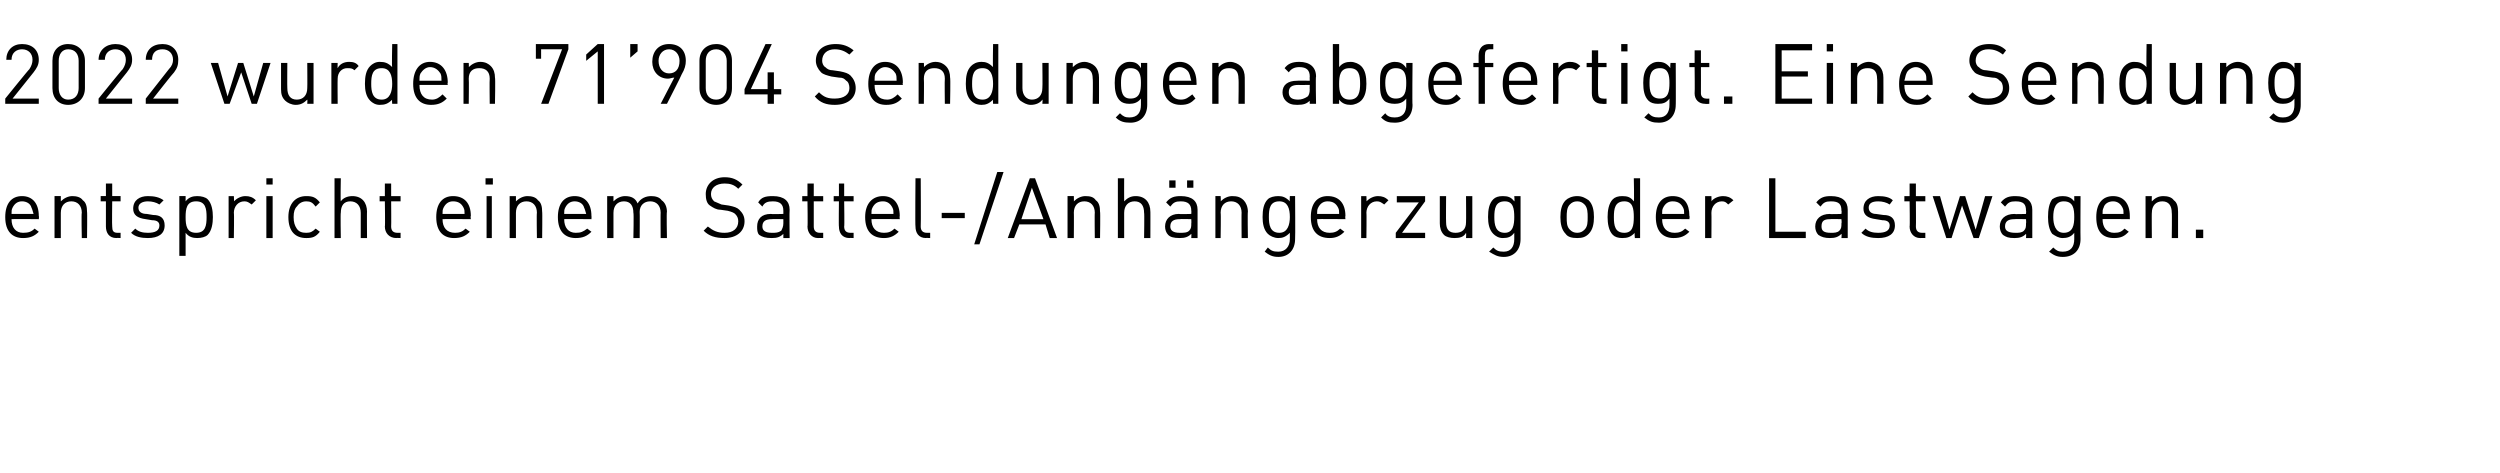 <?xml version="1.0" standalone="no"?><!DOCTYPE svg PUBLIC "-//W3C//DTD SVG 1.1//EN" "http://www.w3.org/Graphics/SVG/1.1/DTD/svg11.dtd"><svg xmlns="http://www.w3.org/2000/svg" version="1.1" width="238.4px" height="45.1px" viewBox="0 -1 238.4 45.1" style="top:-1px"><desc>2022 wurden 71’904 Sendungen abgefertigt. Eine Sendung entspricht einem Sattel /Anh ngerzug oder Lastwagen.</desc><defs/><g id="Polygon197856"><path d="m1.1 19.9c0 .8.4 1.3 1.1 1.3c.5 0 .8-.1 1.1-.4l.4.3c-.4.4-.8.6-1.5.6c-1 0-1.7-.6-1.7-2c0-1.3.6-2 1.6-2c1 0 1.6.7 1.6 1.9c.04.01 0 .3 0 .3c0 0-2.62-.03-2.6 0zM3 18.8c-.1-.4-.5-.6-.9-.6c-.4 0-.7.2-.9.6c-.1.2-.1.3-.1.6h2.1c-.1-.3-.1-.4-.2-.6zm4.8 2.9s-.05-2.44 0-2.4c0-.7-.4-1.1-1-1.1c-.6 0-1 .4-1 1.1v2.4h-.6v-4h.6v.5c.3-.3.7-.5 1.1-.5c.4 0 .8.1 1 .4c.3.2.4.6.4 1.1c.03-.04 0 2.5 0 2.5h-.5zm3.3 0c-.7 0-1-.5-1-1.1v-2.4h-.5v-.5h.5v-1.2h.6v1.2h.8v.5h-.8s-.03 2.41 0 2.4c0 .4.1.6.5.6h.3v.5s-.4-.02-.4 0zm3 0c-.6 0-1.2-.1-1.6-.5l.4-.4c.3.3.7.4 1.2.4c.7 0 1.1-.2 1.1-.7c0-.3-.2-.5-.7-.5l-.6-.1c-.8-.1-1.2-.4-1.2-1c0-.8.6-1.2 1.4-1.2c.6 0 1.1.1 1.5.4l-.4.4c-.3-.2-.7-.3-1.1-.3c-.5 0-.9.2-.9.6c0 .4.3.6.8.6l.6.1c.7 0 1.1.3 1.1 1c0 .8-.6 1.2-1.6 1.2zm6.2-2c0 .6-.1 1.3-.5 1.7c-.2.2-.6.3-1 .3c-.4 0-.8-.1-1.1-.5v2.2h-.6v-5.7h.6v.5c.3-.4.7-.5 1.1-.5c.4 0 .8.1 1 .3c.4.4.5 1.1.5 1.7zm-.6 0c0-.8-.1-1.5-1-1.5c-.9 0-1 .7-1 1.5c0 .8.1 1.5 1 1.5c.9 0 1-.7 1-1.5zm4.3-1.2c-.3-.2-.4-.3-.7-.3c-.6 0-1 .5-1 1.1c.04-.03 0 2.4 0 2.4h-.5v-4h.5s.04.53 0 .5c.3-.3.7-.5 1.1-.5c.4 0 .7.1 1 .4l-.4.4zm1.4 3.2v-4h.6v4h-.6zm0-5.1v-.6h.6v.6h-.6zm3.8 5.1c-1 0-1.7-.6-1.7-2c0-1.3.7-2 1.7-2c.6 0 .9.1 1.3.6l-.4.4c-.3-.4-.5-.5-.9-.5c-.4 0-.7.2-.9.5c-.2.2-.3.5-.3 1c0 .5.1.8.3 1.1c.2.3.5.4.9.4c.4 0 .6-.1.9-.4l.4.3c-.4.5-.7.6-1.3.6zm5.2 0v-2.4c0-.7-.4-1.1-1-1.1c-.6 0-.9.4-.9 1.1c-.04-.05 0 2.4 0 2.4h-.6V16h.6s-.04 2.18 0 2.2c.2-.3.6-.5 1.1-.5c.9 0 1.4.6 1.4 1.5c-.02-.04 0 2.5 0 2.5h-.6zm3.4 0c-.7 0-1.1-.5-1.1-1.1c.04.03 0-2.4 0-2.4h-.5v-.5h.5v-1.2h.6v1.2h.9v.5h-.9s.02 2.41 0 2.4c0 .4.2.6.6.6h.3v.5s-.45-.02-.4 0zm4.4-1.8c0 .8.4 1.3 1.2 1.3c.4 0 .7-.1 1-.4l.4.3c-.4.4-.8.6-1.5.6c-1 0-1.7-.6-1.7-2c0-1.3.6-2 1.6-2c1.1 0 1.7.7 1.7 1.9c-.05.01 0 .3 0 .3c0 0-2.7-.03-2.7 0zm2-1.1c-.2-.4-.5-.6-1-.6c-.4 0-.7.2-.9.6c-.1.2-.1.3-.1.6h2.1c0-.3 0-.4-.1-.6zm2.2 2.9v-4h.5v4h-.5zm-.1-5.1v-.6h.7v.6h-.7zm4.9 5.1s-.04-2.44 0-2.4c0-.7-.4-1.1-1-1.1c-.6 0-1 .4-1 1.1v2.4h-.6v-4h.6v.5c.3-.3.7-.5 1.1-.5c.4 0 .8.1 1 .4c.3.2.4.6.4 1.1c.03-.04 0 2.5 0 2.5h-.5zm2.6-1.8c0 .8.4 1.3 1.1 1.3c.5 0 .7-.1 1.1-.4l.4.3c-.4.4-.8.6-1.5.6c-1 0-1.7-.6-1.7-2c0-1.3.6-2 1.6-2c1 0 1.6.7 1.6 1.9c.02.01 0 .3 0 .3c0 0-2.63-.03-2.6 0zm1.9-1.1c-.1-.4-.5-.6-.9-.6c-.4 0-.7.2-.9.6c-.1.2-.1.3-.1.6h2.1c-.1-.3-.1-.4-.2-.6zm7.3 2.9s-.02-2.44 0-2.4c0-.7-.4-1.1-1-1.1c-.6 0-1 .4-1 1c.02 0 0 2.5 0 2.5h-.6s.05-2.44 0-2.4c0-.7-.3-1.1-.9-1.1c-.6 0-1 .4-1 1.1v2.4h-.6v-4h.6v.5c.3-.3.7-.5 1.1-.5c.6 0 1 .2 1.2.7c.3-.5.8-.7 1.3-.7c.4 0 .8.1 1 .4c.3.2.5.6.5 1.1c-.05-.04 0 2.5 0 2.5h-.6zm6.1 0c-.9 0-1.5-.2-2-.7l.4-.4c.5.4.9.6 1.6.6c.8 0 1.3-.4 1.3-1.1c0-.3-.1-.5-.3-.7c-.1-.1-.3-.2-.7-.3l-.7-.1c-.4 0-.7-.2-1-.4c-.3-.2-.4-.6-.4-1.1c0-.9.7-1.6 1.8-1.6c.7 0 1.2.2 1.7.7l-.4.4c-.4-.4-.8-.5-1.3-.5c-.8 0-1.3.4-1.3 1c0 .3.1.5.3.7c.2.1.5.2.7.3l.7.1c.5.1.8.2 1 .4c.3.3.5.6.5 1.1c0 1-.8 1.6-1.9 1.6zm5.6 0v-.4c-.3.3-.6.4-1.1.4c-.6 0-.9-.1-1.2-.3c-.2-.2-.2-.5-.2-.8c0-.7.4-1.2 1.3-1.2c.02.04 1.2 0 1.2 0v-.3c0-.6-.3-.9-1-.9c-.5 0-.8.1-1 .5l-.4-.4c.3-.5.7-.6 1.4-.6c1.1 0 1.6.5 1.6 1.3c-.03.01 0 2.7 0 2.7h-.6zm0-1.8s-1.1-.03-1.1 0c-.6 0-.9.2-.9.7c0 .4.3.6.9.6c.4 0 .6 0 .9-.2c.1-.2.2-.4.2-.7v-.4zm3.3 1.8c-.6 0-1-.5-1-1.1c.04.03 0-2.4 0-2.4h-.5v-.5h.5v-1.2h.6v1.2h.9v.5h-.9v2.4c0 .4.2.6.6.6h.3v.5s-.45-.02-.5 0zm3 0c-.7 0-1-.5-1-1.1c-.03.03 0-2.4 0-2.4h-.5v-.5h.5v-1.2h.5v1.2h.9v.5h-.9s.04 2.41 0 2.4c0 .4.2.6.6.6h.3v.5s-.43-.02-.4 0zm2.1-1.8c0 .8.4 1.3 1.2 1.3c.4 0 .7-.1 1-.4l.4.3c-.4.4-.8.6-1.4.6c-1.1 0-1.8-.6-1.8-2c0-1.3.7-2 1.7-2c1 0 1.6.7 1.6 1.9c-.03.01 0 .3 0 .3c0 0-2.68-.03-2.7 0zm2-1.1c-.2-.4-.5-.6-.9-.6c-.5 0-.8.2-1 .6c-.1.2-.1.3-.1.6h2.1c0-.3 0-.4-.1-.6zm3.2 2.9c-.7 0-1-.5-1-1.1c-.04.04 0-4.6 0-4.6h.5s.03 4.61 0 4.6c0 .4.2.6.6.6h.3v.5s-.45-.02-.4 0zm1.5-1.9v-.5h2.2v.5h-2.2zm3.6 2.5h-.5l2.2-6.9h.6l-2.3 6.9zm6.7-.6l-.4-1.3h-2.5l-.5 1.3h-.6l2.1-5.7h.5l2.1 5.7h-.7zm-1.7-4.8l-1 3h2.1l-1.1-3zm6 4.8s-.03-2.44 0-2.4c0-.7-.4-1.1-1-1.1c-.6 0-1 .4-1 1.1c.02-.04 0 2.4 0 2.4h-.6v-4h.6s.02.48 0 .5c.3-.3.7-.5 1.1-.5c.5 0 .8.1 1 .4c.3.2.4.6.4 1.1c.04-.04 0 2.5 0 2.5h-.5zm4.7 0s.04-2.45 0-2.4c0-.7-.3-1.1-.9-1.1c-.6 0-1 .4-1 1.1v2.4h-.6V16h.6s-.01 2.18 0 2.2c.3-.3.6-.5 1.1-.5c.9 0 1.4.6 1.4 1.5c.01-.04 0 2.5 0 2.5h-.6zm4.5 0s.02-.39 0-.4c-.3.3-.6.4-1.1.4c-.6 0-.9-.1-1.1-.3c-.2-.2-.3-.5-.3-.8c0-.7.5-1.2 1.3-1.2c.04.04 1.2 0 1.2 0c0 0 .02-.34 0-.3c0-.6-.3-.9-1-.9c-.5 0-.7.1-1 .5l-.4-.4c.4-.5.8-.6 1.4-.6c1.1 0 1.6.5 1.6 1.3v2.7h-.6zm0-1.8s-1.08-.03-1.1 0c-.6 0-.9.2-.9.7c0 .4.3.6.9.6c.4 0 .7 0 .9-.2c.2-.2.2-.4.2-.7c.02-.01 0-.4 0-.4zm-.4-3v-.7h.6v.7h-.6zm-1.7 0v-.7h.6v.7h-.6zm6.9 4.8s-.02-2.44 0-2.4c0-.7-.4-1.1-1-1.1c-.6 0-1 .4-1 1.1c.04-.04 0 2.4 0 2.4h-.5v-4h.5s.04.48 0 .5c.3-.3.7-.5 1.1-.5c.5 0 .8.1 1.1.4c.2.2.4.6.4 1.1c-.04-.04 0 2.5 0 2.5h-.6zm3.5 1.8c-.6 0-.9-.2-1.3-.5l.3-.4c.3.3.5.4 1 .4c.7 0 1.1-.5 1.1-1.2v-.6c-.4.4-.7.5-1.1.5c-.4 0-.8-.2-1-.4c-.4-.4-.5-1-.5-1.6c0-.7.1-1.3.5-1.7c.2-.2.6-.3 1-.3c.4 0 .7.1 1.1.5c-.03.01 0-.5 0-.5h.5s.03 4.1 0 4.1c0 1-.6 1.7-1.6 1.7zm.1-5.3c-.9 0-1 .7-1 1.5c0 .7.1 1.5 1 1.5c.8 0 1-.8 1-1.5c0-.8-.2-1.5-1-1.5zm3.6 1.7c0 .8.4 1.3 1.2 1.3c.4 0 .7-.1 1-.4l.4.3c-.4.4-.8.6-1.4.6c-1.1 0-1.8-.6-1.8-2c0-1.3.6-2 1.6-2c1.1 0 1.7.7 1.7 1.9c-.04.01 0 .3 0 .3c0 0-2.69-.03-2.7 0zm2-1.1c-.2-.4-.5-.6-1-.6c-.4 0-.7.2-.9.6c-.1.2-.1.3-.1.6h2.1c0-.3 0-.4-.1-.6zm4.4-.3c-.3-.2-.4-.3-.7-.3c-.6 0-1 .5-1 1.1c.03-.03 0 2.4 0 2.4h-.5v-4h.5s.03.53 0 .5c.3-.3.7-.5 1.1-.5c.4 0 .7.1 1 .4l-.4.4zm1.1 3.2v-.5l2.2-2.9h-2.1v-.6h2.7v.5l-2.2 3h2.2v.5h-2.8zm6.7 0s.03-.45 0-.5c-.2.4-.6.5-1.1.5c-.4 0-.8-.1-1-.3c-.3-.3-.4-.7-.4-1.1v-2.6h.6s-.02 2.47 0 2.5c0 .7.3 1 .9 1c.6 0 1-.3 1-1c.02-.03 0-2.5 0-2.5h.6v4h-.6zm3.6 1.8c-.6 0-.9-.2-1.4-.5l.4-.4c.3.3.5.4 1 .4c.7 0 1-.5 1-1.2v-.6c-.3.4-.6.5-1.1.5c-.4 0-.7-.2-.9-.4c-.4-.4-.5-1-.5-1.6c0-.7.1-1.3.5-1.7c.2-.2.5-.3.9-.3c.5 0 .8.1 1.1.5c.05.01 0-.5 0-.5h.6v4.1c0 1-.6 1.7-1.6 1.7zm.1-5.3c-.9 0-1 .7-1 1.5c0 .7.1 1.5 1 1.5c.8 0 .9-.8.9-1.5c0-.8-.1-1.5-.9-1.5zm8 3.1c-.3.3-.6.4-1.1.4c-.5 0-.9-.1-1.1-.4c-.4-.4-.5-1-.5-1.6c0-.6.1-1.2.5-1.6c.2-.2.6-.4 1.1-.4c.5 0 .8.2 1.1.4c.4.4.5 1 .5 1.6c0 .6-.1 1.2-.5 1.6zm-.4-2.8c-.2-.2-.4-.3-.7-.3c-.3 0-.5.1-.7.3c-.3.3-.3.8-.3 1.2c0 .5 0 .9.3 1.2c.2.2.4.3.7.3c.3 0 .5-.1.7-.3c.3-.3.3-.7.3-1.2c0-.4 0-.9-.3-1.2zm4.8 3.2s-.05-.49 0-.5c-.4.4-.7.5-1.2.5c-.4 0-.7-.1-.9-.3c-.4-.4-.5-1.1-.5-1.7c0-.6.1-1.3.5-1.7c.2-.2.5-.3.9-.3c.5 0 .8.1 1.1.5c.05 0 0-2.2 0-2.2h.6v5.7h-.5zm-.1-2c0-.8-.1-1.5-.9-1.5c-.9 0-1 .7-1 1.5c0 .8.1 1.5 1 1.5c.8 0 .9-.7.9-1.5zm2.7.2c0 .8.4 1.3 1.2 1.3c.4 0 .7-.1 1-.4l.4.3c-.4.4-.8.6-1.5.6c-1 0-1.7-.6-1.7-2c0-1.3.6-2 1.6-2c1.1 0 1.6.7 1.6 1.9c.05.01 0 .3 0 .3c0 0-2.61-.03-2.6 0zm2-1.1c-.2-.4-.5-.6-1-.6c-.4 0-.7.2-.9.6c-.1.2-.1.3-.1.6h2.1c0-.3 0-.4-.1-.6zm4.3-.3c-.2-.2-.3-.3-.6-.3c-.6 0-1 .5-1 1.1c.02-.03 0 2.4 0 2.4h-.6v-4h.6s.02.53 0 .5c.2-.3.7-.5 1.1-.5c.4 0 .7.1 1 .4l-.5.4zm3.9 3.2V16h.6v5.1h2.9v.6h-3.5zm6.9 0s.04-.39 0-.4c-.3.3-.6.4-1.1.4c-.5 0-.8-.1-1.1-.3c-.2-.2-.3-.5-.3-.8c0-.7.5-1.2 1.4-1.2c-.04.04 1.1 0 1.1 0c0 0 .04-.34 0-.3c0-.6-.2-.9-1-.9c-.5 0-.7.1-1 .5l-.4-.4c.4-.5.8-.6 1.4-.6c1.1 0 1.6.5 1.6 1.3v2.7h-.6zm0-1.8s-1.06-.03-1.1 0c-.6 0-.8.2-.8.7c0 .4.2.6.9.6c.3 0 .6 0 .8-.2c.2-.2.2-.4.2-.7c.04-.01 0-.4 0-.4zm3.5 1.8c-.6 0-1.2-.1-1.6-.5l.4-.4c.3.3.7.4 1.2.4c.7 0 1.1-.2 1.1-.7c0-.3-.2-.5-.7-.5l-.6-.1c-.8-.1-1.2-.4-1.2-1c0-.8.6-1.2 1.4-1.2c.6 0 1.1.1 1.4.4l-.3.4c-.3-.2-.7-.3-1.1-.3c-.6 0-.9.2-.9.6c0 .4.3.6.7.6l.7.1c.7 0 1.1.3 1.1 1c0 .8-.6 1.2-1.6 1.2zm4 0c-.6 0-1-.5-1-1.1c.04.03 0-2.4 0-2.4h-.5v-.5h.5v-1.2h.6v1.2h.9v.5h-.9s.02 2.41 0 2.4c0 .4.2.6.6.6h.3v.5s-.45-.02-.5 0zm5.6 0h-.5l-1.1-3.1l-1 3.1h-.5l-1.3-4h.7l.9 3.2l1-3.2h.5l1 3.2l.9-3.2h.7l-1.3 4zm4.5 0s.03-.39 0-.4c-.3.3-.6.4-1.1.4c-.6 0-.8-.1-1.1-.3c-.2-.2-.3-.5-.3-.8c0-.7.5-1.2 1.4-1.2c-.05.04 1.1 0 1.1 0c0 0 .03-.34 0-.3c0-.6-.2-.9-1-.9c-.5 0-.7.1-1 .5l-.4-.4c.4-.5.8-.6 1.4-.6c1.1 0 1.6.5 1.6 1.3v2.7h-.6zm0-1.8s-1.07-.03-1.1 0c-.6 0-.9.2-.9.7c0 .4.3.6 1 .6c.3 0 .6 0 .8-.2c.2-.2.2-.4.2-.7c.03-.01 0-.4 0-.4zm3.5 3.6c-.6 0-.9-.2-1.3-.5l.4-.4c.3.3.5.4.9.4c.8 0 1.1-.5 1.1-1.2v-.6c-.3.4-.7.5-1.1.5c-.4 0-.7-.2-1-.4c-.3-.4-.4-1-.4-1.6c0-.7.1-1.3.4-1.7c.3-.2.6-.3 1-.3c.4 0 .8.1 1.1.5v-.5h.6s-.02 4.1 0 4.1c0 1-.6 1.7-1.7 1.7zm.1-5.3c-.8 0-1 .7-1 1.5c0 .7.2 1.5 1 1.5c.9 0 1-.8 1-1.5c0-.8-.1-1.5-1-1.5zm3.7 1.7c0 .8.4 1.3 1.1 1.3c.5 0 .7-.1 1-.4l.4.3c-.4.4-.7.6-1.4.6c-1.1 0-1.7-.6-1.7-2c0-1.3.6-2 1.6-2c1 0 1.6.7 1.6 1.9v.3s-2.65-.03-2.6 0zm1.9-1.1c-.2-.4-.5-.6-.9-.6c-.4 0-.8.2-.9.6c-.1.2-.1.3-.1.6h2c0-.3 0-.4-.1-.6zm4.7 2.9s.03-2.44 0-2.4c0-.7-.3-1.1-.9-1.1c-.6 0-1 .4-1 1.1c-.02-.04 0 2.4 0 2.4h-.6v-4h.6s-.02.48 0 .5c.3-.3.6-.5 1.1-.5c.4 0 .8.1 1 .4c.3.2.4.6.4 1.1v2.5h-.6zm2.3 0v-.8h.7v.8h-.7z" stroke="none" fill="#000"/></g><g id="Polygon197855"><path d="m.5 8.9v-.5s2.29-2.84 2.3-2.8c.2-.3.3-.6.3-.9c0-.6-.4-1-1-1c-.5 0-1 .3-1 1h-.5c0-.9.6-1.5 1.5-1.5c1 0 1.6.6 1.6 1.5c0 .5-.2.8-.5 1.2l-2 2.5h2.5v.5H.5zm6 .1C5.6 9 5 8.4 5 7.4V4.8c0-1 .6-1.6 1.5-1.6c.9 0 1.6.6 1.6 1.6v2.6c0 1-.7 1.6-1.6 1.6zm1-4.2c0-.6-.3-1.1-1-1.1c-.6 0-.9.5-.9 1.1v2.6c0 .6.3 1.1.9 1.1c.7 0 1-.5 1-1.1V4.8zm1.9 4.1v-.5s2.29-2.84 2.3-2.8c.2-.3.3-.6.3-.9c0-.6-.4-1-1-1c-.5 0-1 .3-1 1h-.6c0-.9.7-1.5 1.6-1.5c1 0 1.6.6 1.6 1.5c0 .5-.2.8-.5 1.2l-2 2.5h2.5v.5H9.4zm4.5 0v-.5l2.2-2.8c.3-.3.4-.6.4-.9c0-.6-.4-1-1-1c-.6 0-1 .3-1 1h-.6c0-.9.6-1.5 1.6-1.5c.9 0 1.5.6 1.5 1.5c0 .5-.1.8-.4 1.2c-.02-.03-2 2.5-2 2.5h2.4v.5h-3.1zm10.6 0h-.5l-1-3l-1.1 3h-.5L20.1 5h.7l.9 3.2l1-3.2h.5l1 3.2l.9-3.2h.7l-1.3 3.9zm4.8 0s.03-.41 0-.4c-.3.3-.6.5-1.1.5c-.4 0-.8-.2-1-.4c-.3-.3-.4-.6-.4-1.1V5h.6s-.02 2.42 0 2.4c0 .7.3 1.1.9 1.1c.6 0 1-.4 1-1.1c.02.02 0-2.4 0-2.4h.6v3.9h-.6zm4.5-3.2c-.2-.2-.4-.2-.7-.2c-.5 0-.9.4-.9 1c-.02.01 0 2.4 0 2.4h-.6V5h.6s-.02.47 0 .5c.2-.4.6-.6 1.1-.6c.4 0 .7.1.9.4l-.4.4zm3.6 3.2s-.04-.44 0-.4c-.4.4-.7.5-1.2.5c-.4 0-.7-.2-.9-.4c-.4-.4-.5-1-.5-1.6c0-.7.1-1.3.5-1.7c.2-.2.5-.4.9-.4c.5 0 .8.1 1.2.5c-.05.05 0-2.2 0-2.2h.5v5.7h-.5zm0-1.9c0-.8-.2-1.5-1-1.5c-.9 0-1 .7-1 1.5c0 .7.1 1.5 1 1.5c.8 0 1-.8 1-1.5zm2.6.1c0 .9.4 1.4 1.2 1.4c.4 0 .7-.2 1-.5l.4.4c-.4.4-.8.6-1.5.6c-1 0-1.7-.6-1.7-2c0-1.3.6-2.1 1.6-2.1c1.1 0 1.7.8 1.7 2c-.05-.04 0 .2 0 .2H40zM42 6c-.2-.3-.5-.6-1-.6c-.4 0-.7.3-.9.6c-.1.2-.1.4-.1.7h2.1c0-.3 0-.5-.1-.7zm4.7 2.9s-.03-2.4 0-2.4c0-.7-.4-1-1-1c-.6 0-1 .3-1 1c.03.01 0 2.4 0 2.4h-.5V5h.5s.03.42 0 .4c.3-.3.7-.5 1.1-.5c.5 0 .8.2 1 .4c.3.3.4.7.4 1.1c.05.01 0 2.5 0 2.5h-.5zm5.6 0h-.7l2-5.2h-2v.9h-.5V3.2h3.1v.5l-1.9 5.2zm4.7 0v-5l-1.1.9v-.6l1.1-1h.6v5.7h-.6zm3.1-4.4V3.2h.7v.7l-.7.6zM65 6.1c.03.01-1.4 2.8-1.4 2.8h-.6l1.3-2.5c-.2 0-.4.1-.6.1c-.9 0-1.5-.7-1.5-1.6c0-1 .6-1.7 1.6-1.7c1 0 1.6.6 1.6 1.6c0 .4-.1.8-.4 1.3zm-1.2-2.4c-.6 0-1 .5-1 1.1c0 .7.4 1.2 1 1.2c.6 0 1-.4 1-1.2c0-.6-.4-1.1-1-1.1zM68.3 9c-.9 0-1.6-.6-1.6-1.6V4.8c0-1 .7-1.6 1.6-1.6c.9 0 1.5.6 1.5 1.6v2.6c0 1-.6 1.6-1.5 1.6zm1-4.2c0-.6-.4-1.1-1-1.1c-.7 0-1 .5-1 1.1v2.6c0 .6.3 1.1 1 1.1c.6 0 1-.5 1-1.1V4.8zM73.8 8v.9h-.6v-.9H71v-.5l2-4.3h.6l-2 4.3h1.6V5.9h.6v1.6h.7v.5h-.7zm5.8 1c-.8 0-1.4-.2-1.9-.8l.4-.4c.5.5.9.6 1.5.6c.9 0 1.4-.4 1.4-1c0-.3-.1-.6-.3-.7c-.2-.2-.3-.3-.7-.3l-.7-.1c-.4-.1-.8-.2-1-.4c-.3-.3-.5-.7-.5-1.1c0-1 .7-1.6 1.9-1.6c.7 0 1.2.2 1.7.6l-.4.4c-.4-.3-.8-.5-1.4-.5c-.7 0-1.2.4-1.2 1.1c0 .2.1.5.3.6c.2.2.4.3.7.3l.7.1c.5.1.8.2 1 .4c.3.3.5.7.5 1.2c0 1-.8 1.6-2 1.6zm3.8-1.9c0 .9.4 1.4 1.2 1.4c.4 0 .7-.2 1-.5l.4.4c-.4.4-.8.6-1.5.6c-1 0-1.7-.6-1.7-2c0-1.3.6-2.1 1.6-2.1c1.1 0 1.7.8 1.7 2c-.05-.04 0 .2 0 .2h-2.7zm2-1.1c-.2-.3-.5-.6-1-.6c-.4 0-.7.3-.9.6c-.1.2-.1.4-.1.7h2.1c0-.3 0-.5-.1-.7zm4.7 2.9s-.03-2.4 0-2.4c0-.7-.4-1-1-1c-.6 0-1 .3-1 1c.03.01 0 2.4 0 2.4h-.5V5h.5s.03.42 0 .4c.3-.3.7-.5 1.1-.5c.5 0 .8.2 1 .4c.3.3.4.7.4 1.1c.05.01 0 2.5 0 2.5h-.5zm4.6 0s-.03-.44 0-.4c-.4.4-.7.5-1.1.5c-.5 0-.8-.2-1-.4c-.4-.4-.5-1-.5-1.6c0-.7.1-1.3.5-1.7c.2-.2.5-.4 1-.4c.4 0 .7.1 1.1.5c-.04.05 0-2.2 0-2.2h.5v5.7h-.5zm0-1.9c0-.8-.2-1.5-1-1.5c-.9 0-1 .7-1 1.5c0 .7.1 1.5 1 1.5c.8 0 1-.8 1-1.5zm4.7 1.9s.04-.41 0-.4c-.2.3-.6.5-1.1.5c-.4 0-.7-.2-1-.4c-.3-.3-.4-.6-.4-1.1c.01.01 0-2.5 0-2.5h.6v2.4c0 .7.4 1.1.9 1.1c.6 0 1-.4 1-1.1c.03.02 0-2.4 0-2.4h.6v3.9h-.6zm4.8 0s.04-2.4 0-2.4c0-.7-.3-1-.9-1c-.6 0-1 .3-1 1v2.4h-.6V5h.6v.4c.3-.3.7-.5 1.1-.5c.4 0 .8.2 1 .4c.3.3.4.7.4 1.1c.01.01 0 2.5 0 2.5h-.6zm3.6 1.8c-.6 0-1-.1-1.4-.5l.4-.4c.3.3.5.4.9.4c.8 0 1.1-.5 1.1-1.2v-.6c-.3.4-.7.5-1.1.5c-.4 0-.7-.1-.9-.3c-.4-.4-.5-1-.5-1.7c0-.6.1-1.2.5-1.6c.2-.2.5-.4.9-.4c.5 0 .8.1 1.1.6c.02-.04 0-.5 0-.5h.6v4c0 1-.6 1.7-1.6 1.7zm0-5.2c-.8 0-.9.7-.9 1.4c0 .8.1 1.5.9 1.5c.9 0 1-.7 1-1.5c0-.7-.1-1.4-1-1.4zm3.7 1.6c0 .9.4 1.4 1.1 1.4c.5 0 .7-.2 1.1-.5l.3.4c-.4.4-.7.6-1.4.6c-1 0-1.7-.6-1.7-2c0-1.3.6-2.1 1.6-2.1c1 0 1.6.8 1.6 2c.02-.04 0 .2 0 .2h-2.6zm1.9-1.1c-.1-.3-.5-.6-.9-.6c-.4 0-.7.3-.9.6c-.1.2-.1.4-.1.7h2.1c-.1-.3-.1-.5-.2-.7zm4.7 2.9s.04-2.4 0-2.4c0-.7-.3-1-.9-1c-.6 0-1 .3-1 1v2.4h-.6V5h.6v.4c.3-.3.7-.5 1.1-.5c.4 0 .8.2 1 .4c.3.3.4.7.4 1.1c.01.01 0 2.5 0 2.5h-.6zm6.8 0s-.02-.35 0-.3c-.3.3-.6.4-1.2.4c-.5 0-.8-.1-1.1-.4c-.2-.2-.3-.5-.3-.8c0-.7.5-1.1 1.4-1.1c0-.02 1.2 0 1.2 0c0 0-.02-.39 0-.4c0-.6-.3-.9-1-.9c-.5 0-.8.2-1 .5l-.4-.4c.3-.4.7-.6 1.4-.6c1 0 1.6.5 1.6 1.4c-.05-.04 0 2.6 0 2.6h-.6zm0-1.8s-1.12.01-1.1 0c-.6 0-.9.2-.9.7c0 .5.3.7.9.7c.3 0 .6-.1.9-.3c.1-.1.2-.3.2-.7c-.02.04 0-.4 0-.4zm5.4-.1c0 .6-.1 1.2-.5 1.6c-.2.2-.6.4-1 .4c-.4 0-.8-.1-1.1-.5v.4h-.6V3.2h.6v2.2c.3-.4.7-.5 1.1-.5c.4 0 .8.2 1 .4c.4.4.5 1 .5 1.7zm-1.6-1.5c-.9 0-1 .7-1 1.5c0 .7.1 1.5 1 1.5c.9 0 1-.8 1-1.5c0-.8-.1-1.5-1-1.5zm4.3 5.2c-.6 0-.9-.1-1.3-.5l.4-.4c.2.3.5.4.9.4c.8 0 1.1-.5 1.1-1.2v-.6c-.3.4-.7.5-1.1.5c-.4 0-.8-.1-1-.3c-.4-.4-.4-1-.4-1.7c0-.6 0-1.2.4-1.6c.2-.2.6-.4 1-.4c.4 0 .8.1 1.1.6v-.5h.6s-.04 4.05 0 4c0 1-.6 1.7-1.7 1.7zm.1-5.2c-.8 0-1 .7-1 1.4c0 .8.2 1.5 1 1.5c.9 0 1-.7 1-1.5c0-.7-.1-1.4-1-1.4zm3.6 1.6c0 .9.4 1.4 1.2 1.4c.5 0 .7-.2 1-.5l.4.4c-.4.4-.8.6-1.4.6c-1.1 0-1.7-.6-1.7-2c0-1.3.6-2.1 1.6-2.1c1 0 1.6.8 1.6 2v.2h-2.7zm2-1.1c-.2-.3-.5-.6-.9-.6c-.4 0-.8.3-.9.6c-.1.2-.2.4-.2.7h2.1c0-.3 0-.5-.1-.7zm2.9-.6v3.5h-.6V5.4h-.5v-.4h.5v-.7c0-.6.3-1.1 1-1.1c.01.02.4 0 .4 0v.5h-.3c-.4 0-.5.2-.5.6v.7h.8v.4h-.8zm2.3 1.7c0 .9.4 1.4 1.2 1.4c.4 0 .7-.2 1-.5l.4.4c-.4.4-.8.6-1.4.6c-1.1 0-1.8-.6-1.8-2c0-1.3.6-2.1 1.7-2.1c1 0 1.6.8 1.6 2c-.03-.04 0 .2 0 .2h-2.7zm2-1.1c-.2-.3-.5-.6-.9-.6c-.5 0-.8.3-1 .6c-.1.2-.1.4-.1.7h2.1c0-.3 0-.5-.1-.7zm4.4-.3c-.3-.2-.4-.2-.7-.2c-.6 0-1 .4-1 1c.04.01 0 2.4 0 2.4h-.5V5h.5s.04.47 0 .5c.3-.4.7-.6 1.1-.6c.4 0 .7.1 1 .4l-.4.4zm2.5 3.2c-.7 0-1-.4-1-1V5.4h-.5v-.4h.5V3.8h.6v1.2h.8v.4h-.8s-.03 2.46 0 2.5c0 .3.1.5.5.5c.01.03.3 0 .3 0v.5s-.39.03-.4 0zm1.8 0V5h.6v3.9h-.6zm0-5v-.7h.6v.7h-.6zm3.6 6.8c-.6 0-.9-.1-1.4-.5l.4-.4c.3.3.5.4 1 .4c.7 0 1-.5 1-1.2v-.6c-.3.4-.6.5-1.1.5c-.4 0-.7-.1-.9-.3c-.4-.4-.5-1-.5-1.7c0-.6.1-1.2.5-1.6c.2-.2.5-.4.9-.4c.5 0 .8.1 1.2.6c-.05-.04 0-.5 0-.5h.5s.02 4.05 0 4c0 1-.6 1.7-1.6 1.7zm.1-5.2c-.9 0-1 .7-1 1.4c0 .8.1 1.5 1 1.5c.8 0 .9-.7.9-1.5c0-.7-.1-1.4-.9-1.4zm4.3 3.4c-.6 0-1-.4-1-1c.03-.03 0-2.5 0-2.5h-.5v-.4h.5V3.8h.6v1.2h.8v.4h-.8s.01 2.46 0 2.5c0 .3.2.5.5.5c.04.03.3 0 .3 0v.5s-.36.03-.4 0zm1.8 0v-.7h.8v.7h-.8zm4.9 0V3.2h3.5v.6h-2.9v2h2.5v.5h-2.5v2.1h2.9v.5h-3.5zm4.9 0V5h.6v3.9h-.6zm0-5v-.7h.6v.7h-.6zm4.8 5s.04-2.4 0-2.4c0-.7-.3-1-.9-1c-.6 0-1 .3-1 1v2.4h-.6V5h.6v.4c.3-.3.7-.5 1.1-.5c.4 0 .8.2 1 .4c.3.3.4.7.4 1.1c.01.01 0 2.5 0 2.5h-.6zm2.6-1.8c0 .9.4 1.4 1.2 1.4c.5 0 .7-.2 1-.5l.4.4c-.4.4-.7.6-1.4.6c-1.1 0-1.7-.6-1.7-2c0-1.3.6-2.1 1.6-2.1c1 0 1.6.8 1.6 2v.2h-2.7zm2-1.1c-.2-.3-.5-.6-.9-.6c-.4 0-.8.3-.9.6c-.1.2-.1.4-.2.7h2.1c0-.3 0-.5-.1-.7zm6 3c-.8 0-1.4-.2-1.9-.8l.4-.4c.5.5.9.6 1.5.6c.9 0 1.4-.4 1.4-1c0-.3-.1-.6-.3-.7c-.2-.2-.3-.3-.7-.3l-.7-.1c-.4-.1-.8-.2-1-.4c-.3-.3-.5-.7-.5-1.1c0-1 .7-1.6 1.9-1.6c.7 0 1.2.2 1.6.6l-.3.4c-.4-.3-.8-.5-1.4-.5c-.7 0-1.2.4-1.2 1.1c0 .2.1.5.3.6c.2.2.4.3.7.3l.7.1c.5.1.8.2 1 .4c.3.3.5.7.5 1.2c0 1-.8 1.6-2 1.6zm3.8-1.9c0 .9.4 1.4 1.2 1.4c.4 0 .7-.2 1-.5l.4.4c-.4.4-.8.6-1.5.6c-1 0-1.7-.6-1.7-2c0-1.3.6-2.1 1.6-2.1c1.1 0 1.7.8 1.7 2c-.05-.04 0 .2 0 .2h-2.7zm2-1.1c-.2-.3-.5-.6-1-.6c-.4 0-.7.3-.9.6c-.1.2-.1.4-.1.7h2.1c0-.3 0-.5-.1-.7zm4.7 2.9s-.03-2.4 0-2.4c0-.7-.4-1-1-1c-.6 0-1 .3-1 1c.03.01 0 2.4 0 2.4h-.5V5h.5s.03.42 0 .4c.3-.3.7-.5 1.1-.5c.5 0 .8.2 1 .4c.3.3.4.7.4 1.1c.05.01 0 2.5 0 2.5h-.5zm4.6 0s-.03-.44 0-.4c-.4.4-.7.5-1.2.5c-.4 0-.7-.2-.9-.4c-.4-.4-.5-1-.5-1.6c0-.7.1-1.3.5-1.7c.2-.2.5-.4.9-.4c.5 0 .8.1 1.2.5c-.04.05 0-2.2 0-2.2h.5v5.7h-.5zm0-1.9c0-.8-.2-1.5-1-1.5c-.9 0-1 .7-1 1.5c0 .7.1 1.5 1 1.5c.8 0 1-.8 1-1.5zm4.7 1.9s.04-.41 0-.4c-.2.3-.6.5-1.1.5c-.4 0-.8-.2-1-.4c-.3-.3-.4-.6-.4-1.1c.01.01 0-2.5 0-2.5h.6v2.4c0 .7.4 1.1.9 1.1c.6 0 1-.4 1-1.1c.03.02 0-2.4 0-2.4h.6v3.9h-.6zm4.8 0s.04-2.4 0-2.4c0-.7-.3-1-.9-1c-.6 0-1 .3-1 1v2.4h-.6V5h.6v.4c.3-.3.7-.5 1.1-.5c.4 0 .8.2 1 .4c.3.3.4.7.4 1.1c.01.01 0 2.5 0 2.5h-.6zm3.5 1.8c-.5 0-.9-.1-1.3-.5l.4-.4c.3.3.5.4.9.4c.8 0 1.1-.5 1.1-1.2v-.6c-.3.4-.7.5-1.1.5c-.4 0-.7-.1-.9-.3c-.4-.4-.5-1-.5-1.7c0-.6.1-1.2.5-1.6c.2-.2.5-.4.9-.4c.4 0 .8.1 1.1.6c.02-.04 0-.5 0-.5h.6v4c0 1-.6 1.7-1.7 1.7zm.1-5.2c-.8 0-.9.7-.9 1.4c0 .8.1 1.5.9 1.5c.9 0 1-.7 1-1.5c0-.7-.1-1.4-1-1.4z" stroke="none" fill="#000"/></g></svg>